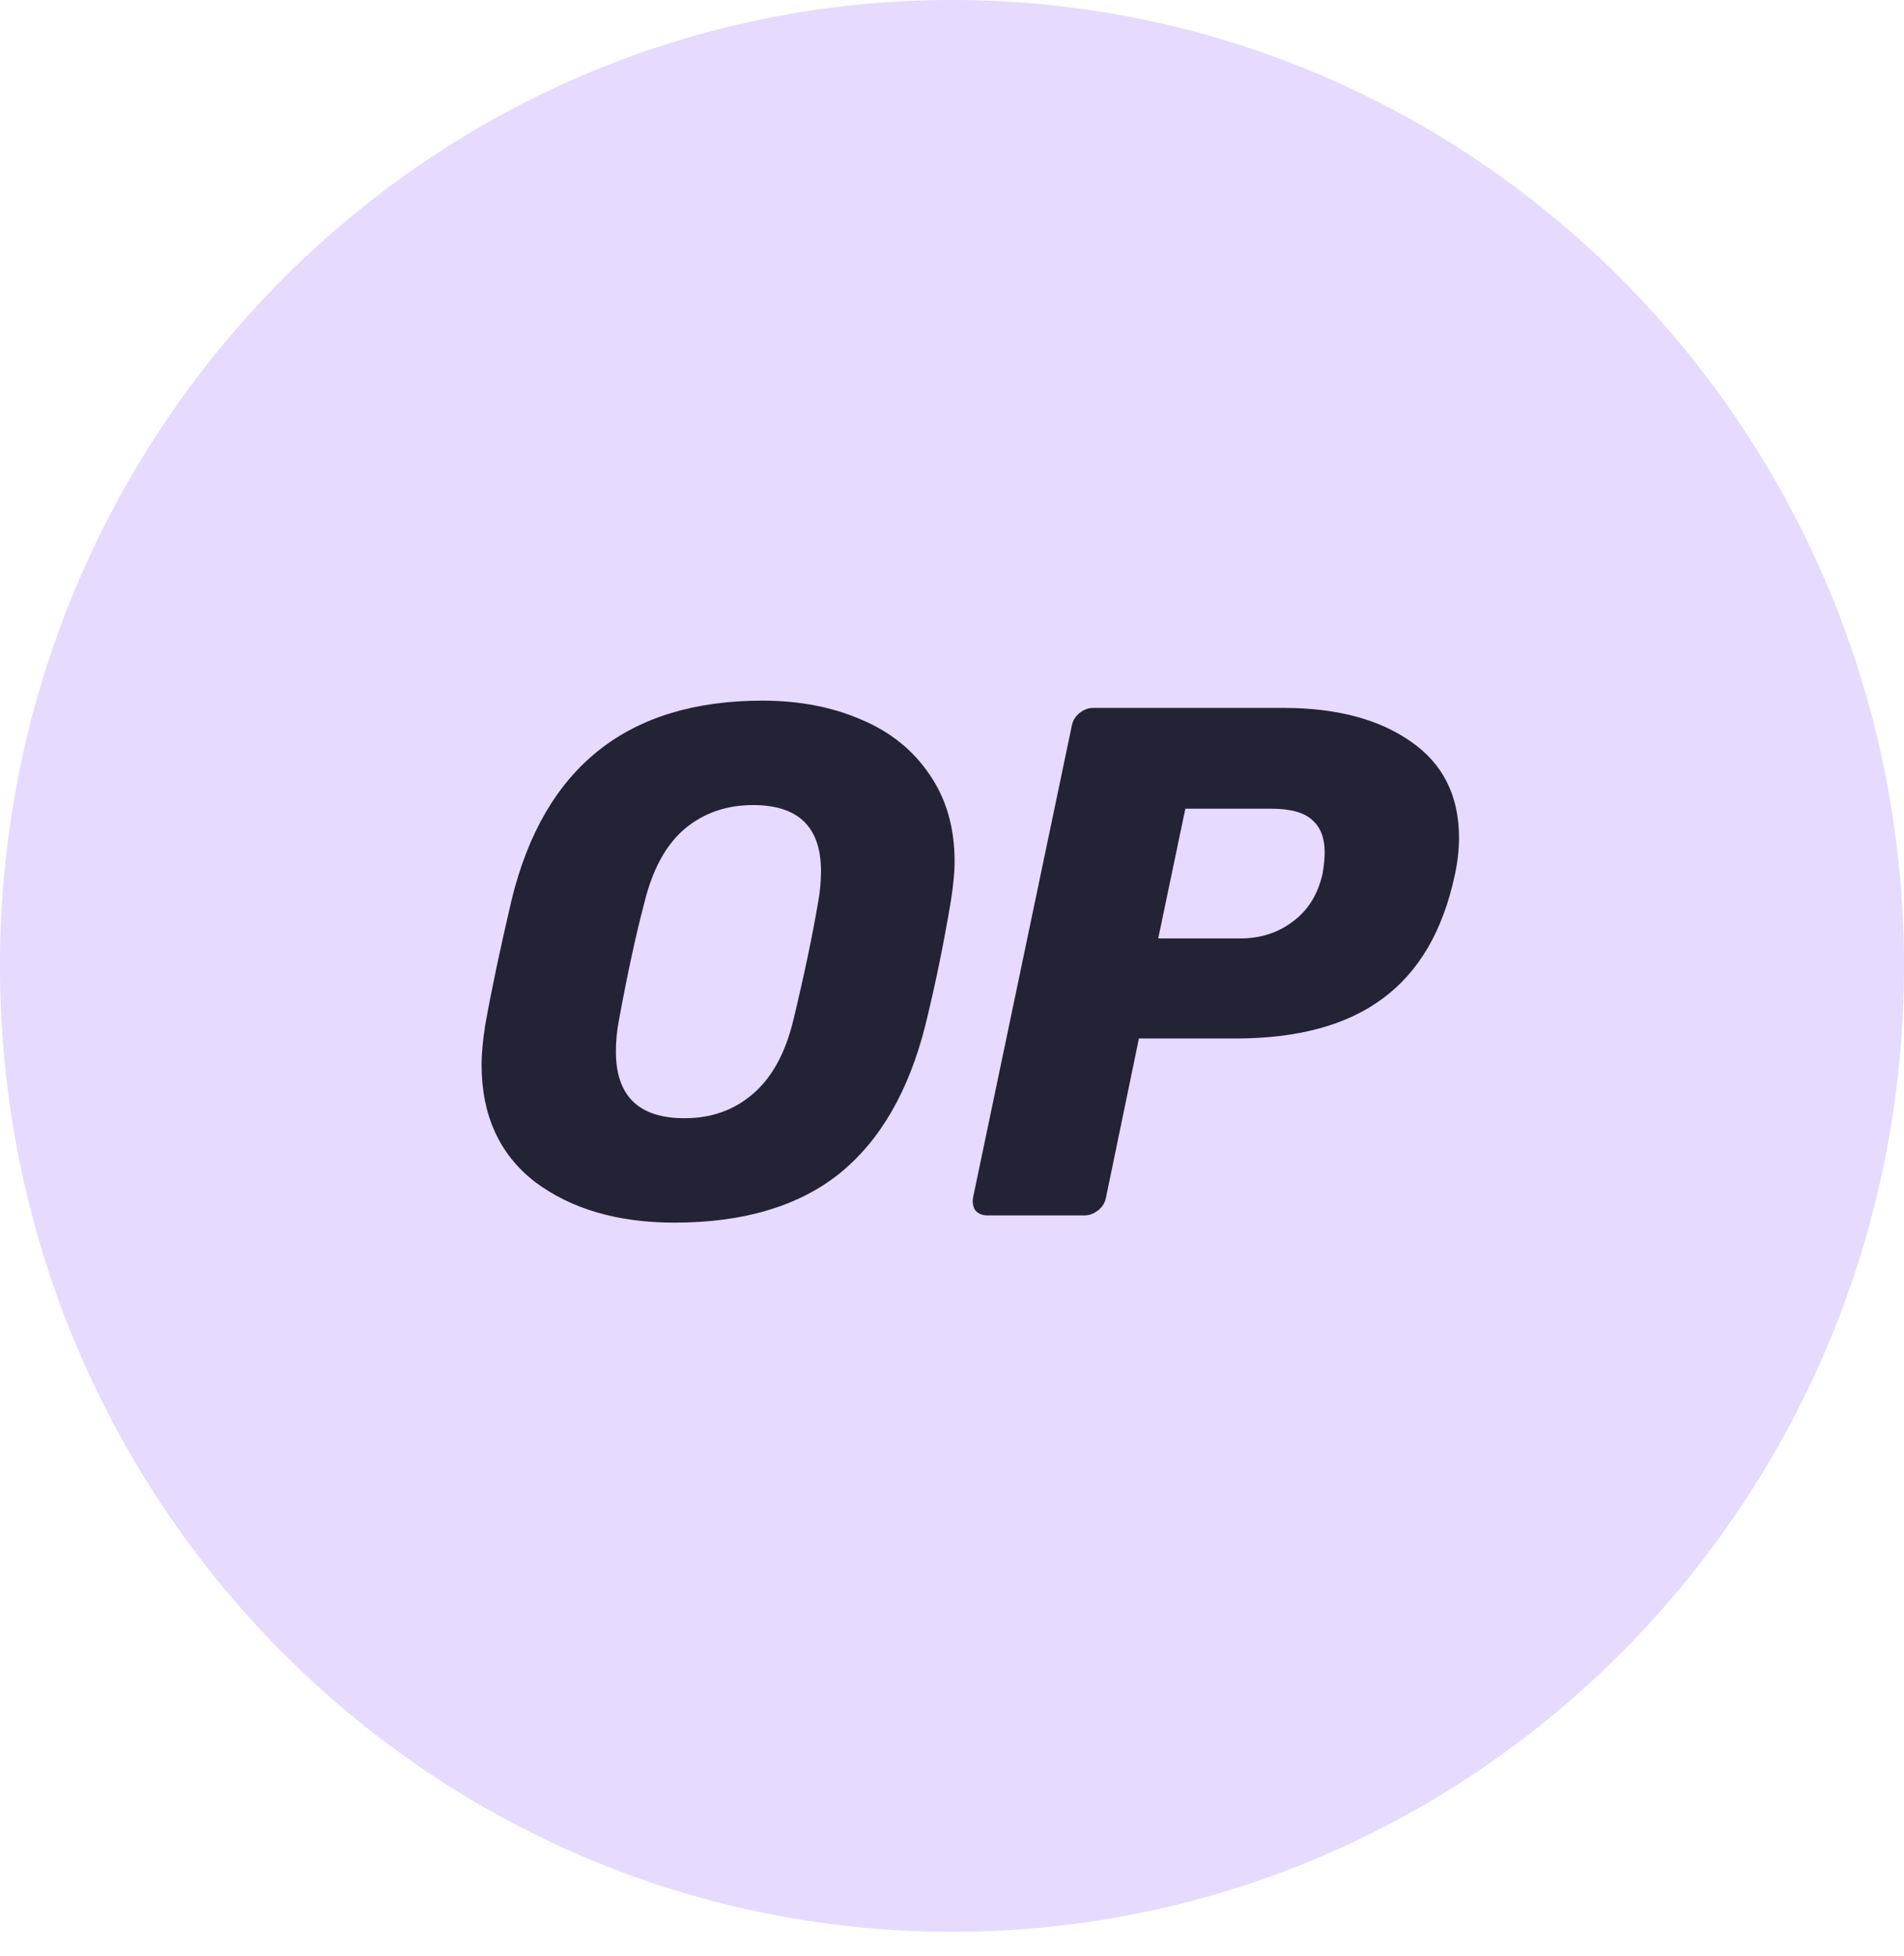 <svg width="73" height="75" viewBox="0 0 73 75" fill="none" xmlns="http://www.w3.org/2000/svg">
<path d="M36.5 74.058C56.658 74.058 73 57.48 73 37.029C73 16.578 56.658 0 36.5 0C16.342 0 0 16.578 0 37.029C0 57.48 16.342 74.058 36.5 74.058Z" fill="#E6DAFE"/>
<path d="M25.86 46.871C23.687 46.871 21.907 46.352 20.518 45.315C19.149 44.258 18.464 42.758 18.464 40.812C18.464 40.405 18.51 39.904 18.601 39.311C18.838 37.977 19.176 36.375 19.614 34.503C20.856 29.408 24.062 26.86 29.23 26.86C30.637 26.86 31.897 27.101 33.011 27.583C34.125 28.046 35.001 28.75 35.641 29.695C36.28 30.622 36.6 31.733 36.6 33.03C36.6 33.419 36.554 33.91 36.462 34.503C36.189 36.152 35.86 37.755 35.476 39.311C34.837 41.85 33.732 43.749 32.161 45.009C30.591 46.25 28.491 46.871 25.86 46.871ZM26.244 42.869C27.267 42.869 28.134 42.563 28.847 41.952C29.577 41.34 30.098 40.405 30.408 39.145C30.828 37.403 31.148 35.884 31.367 34.587C31.44 34.198 31.477 33.799 31.477 33.392C31.477 31.706 30.609 30.863 28.874 30.863C27.851 30.863 26.975 31.168 26.244 31.78C25.532 32.391 25.02 33.327 24.71 34.587C24.381 35.828 24.052 37.347 23.724 39.145C23.651 39.515 23.614 39.904 23.614 40.312C23.614 42.017 24.491 42.869 26.244 42.869Z" fill="#242235"/>
<path d="M37.858 46.593C37.657 46.593 37.502 46.528 37.392 46.398C37.301 46.25 37.274 46.084 37.31 45.898L41.091 27.833C41.127 27.629 41.228 27.463 41.392 27.333C41.557 27.203 41.73 27.138 41.913 27.138H49.2C51.227 27.138 52.852 27.565 54.076 28.417C55.318 29.269 55.939 30.501 55.939 32.113C55.939 32.576 55.884 33.058 55.775 33.558C55.318 35.689 54.396 37.264 53.008 38.283C51.638 39.302 49.757 39.812 47.364 39.812H43.666L42.406 45.898C42.369 46.102 42.269 46.269 42.105 46.398C41.94 46.528 41.767 46.593 41.584 46.593H37.858ZM47.556 35.976C48.323 35.976 48.99 35.763 49.556 35.337C50.14 34.911 50.524 34.3 50.707 33.503C50.761 33.188 50.789 32.91 50.789 32.669C50.789 32.132 50.634 31.724 50.323 31.446C50.013 31.15 49.483 31.002 48.734 31.002H45.447L44.406 35.976H47.556Z" fill="#242235"/>
</svg>
